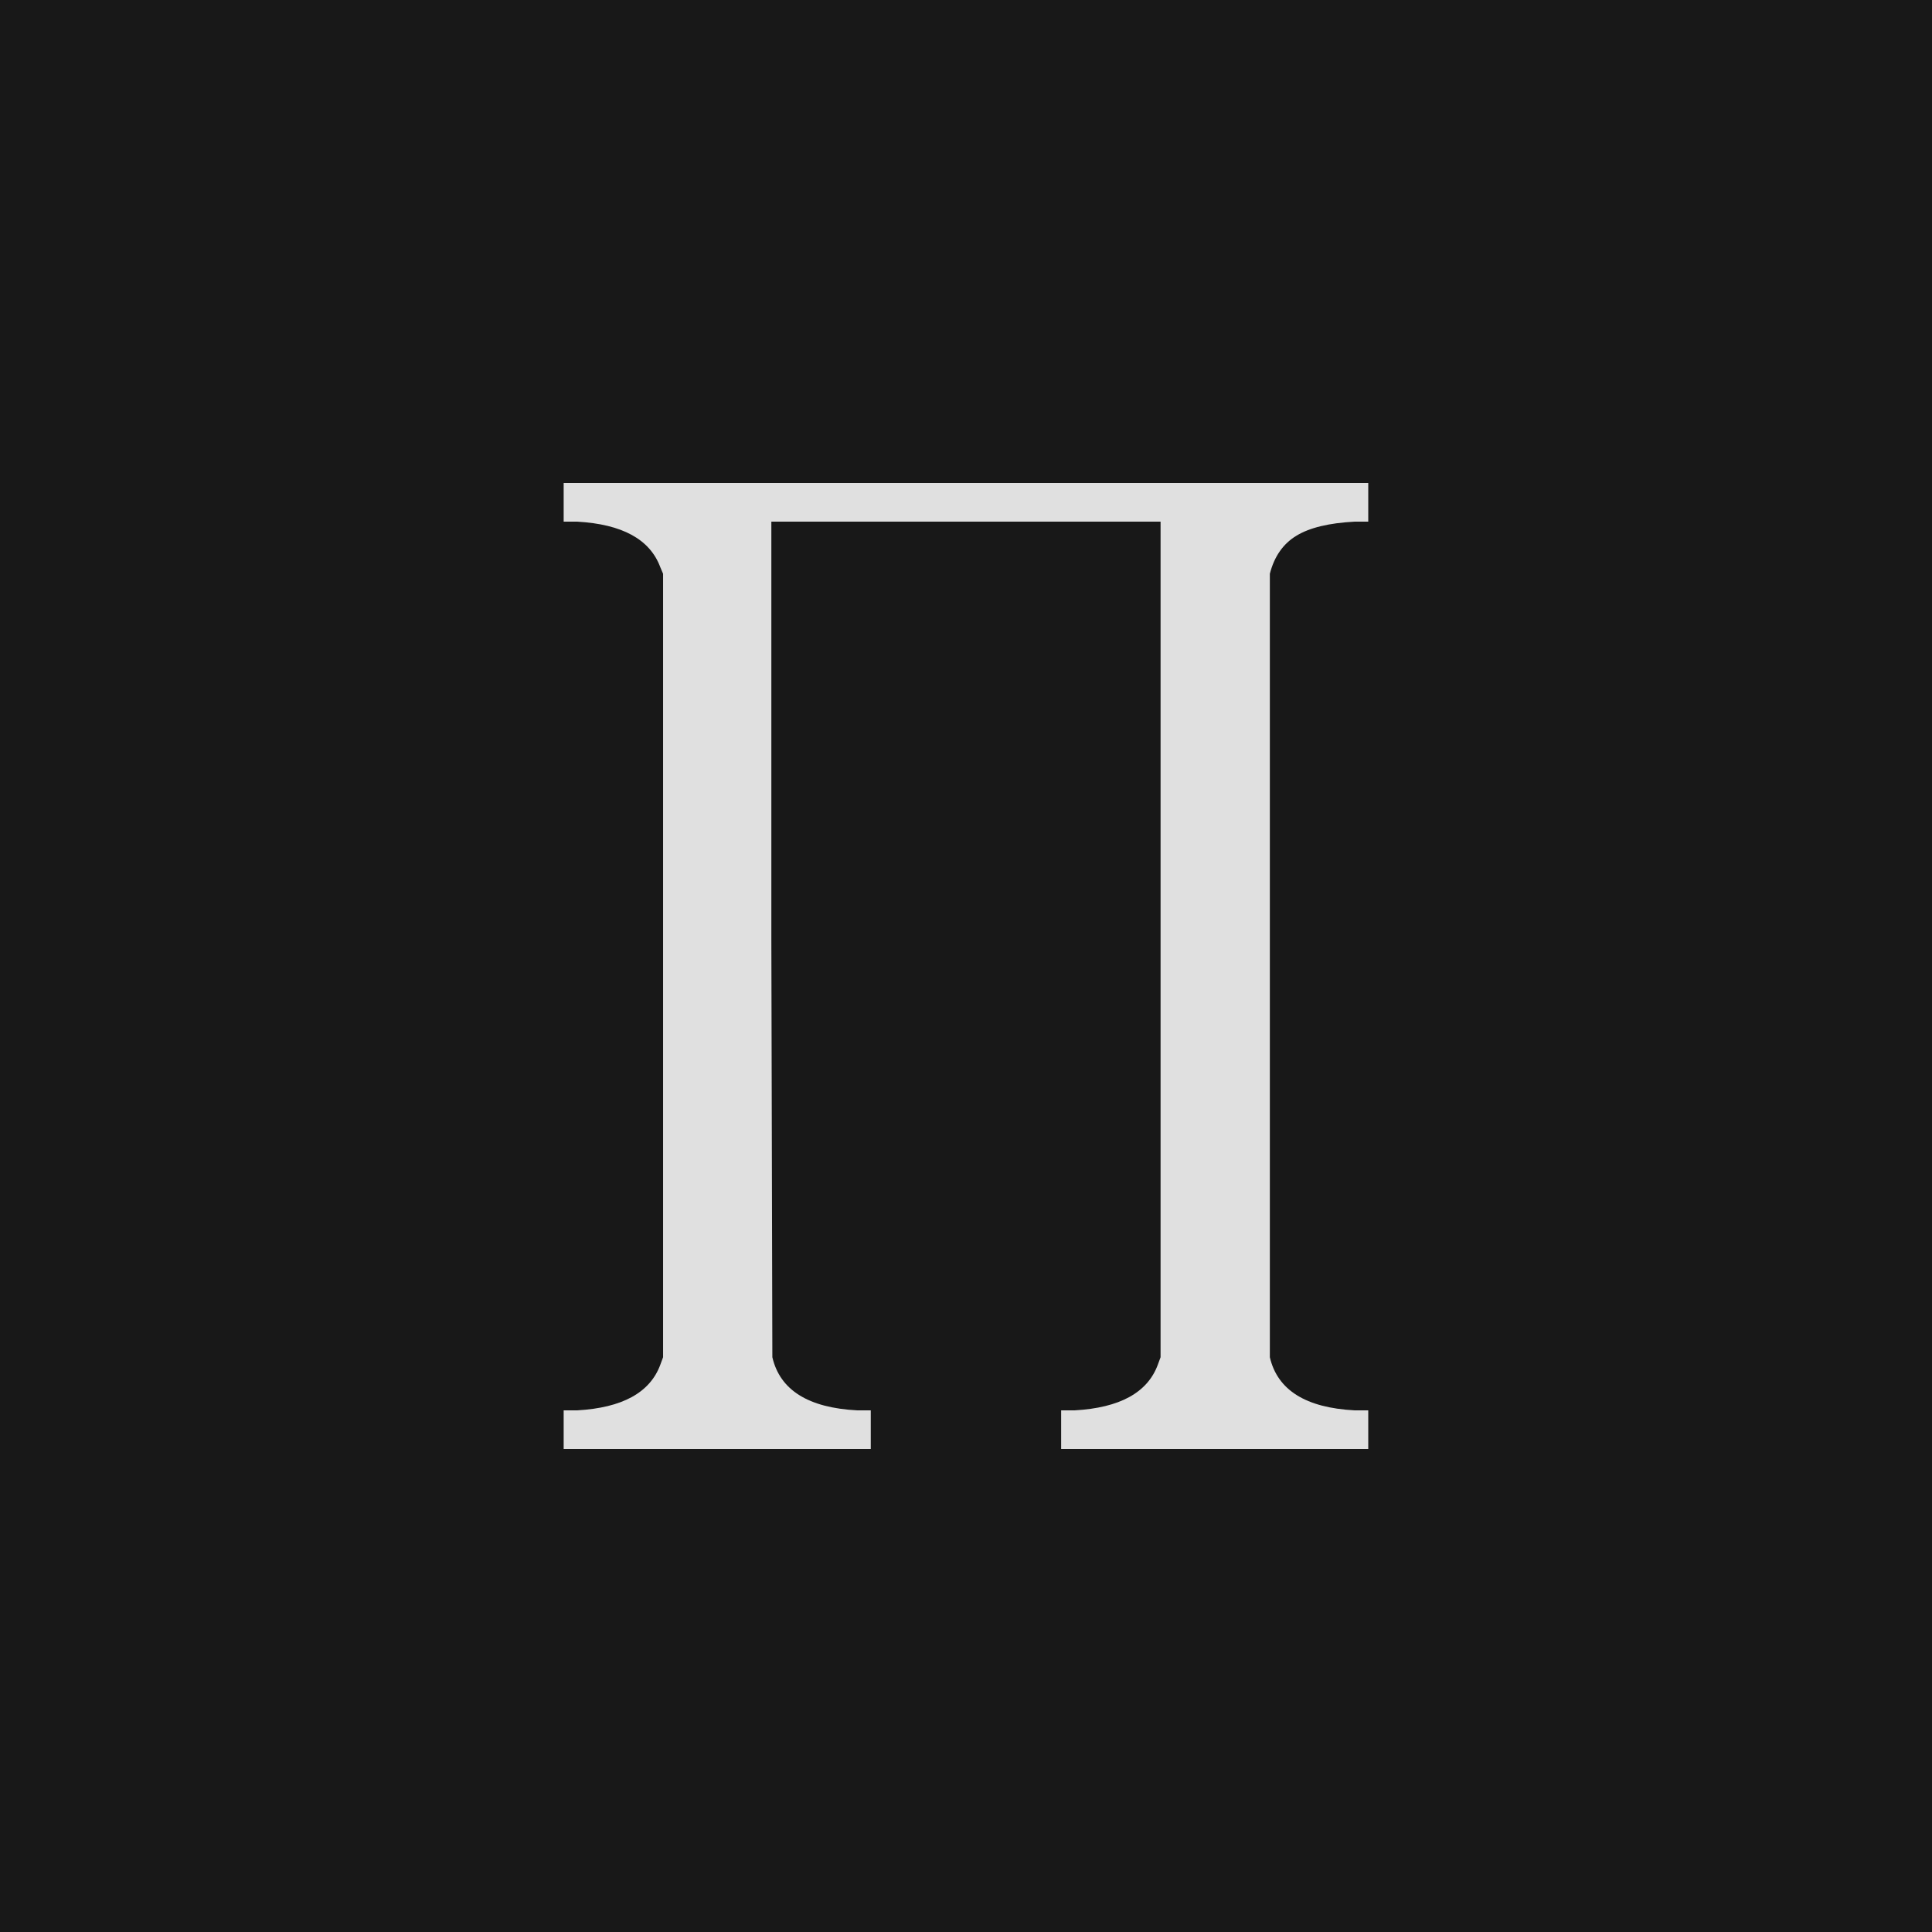 <svg xmlns="http://www.w3.org/2000/svg" version="1.1" width="96" height="96" viewbox="0 0 96 96"><rect x="0" y="0" width="96" height="96" fill="#181818"></rect><g transform="translate(25.368, 60)"><path d="M37.73-31.49L37.73 7.44Q38.3 9.89 41.95 10.08L41.95 10.08 42.62 10.08 42.62 12 27.36 12 27.36 10.08 28.03 10.08Q31.39 9.89 32.16 7.82L32.16 7.82 32.3 7.44 32.3-34.08 12.96-34.08 12.96-13.3 13.01 7.44Q13.58 9.89 17.23 10.08L17.23 10.08 17.9 10.08 17.9 12 2.64 12 2.64 10.08 3.31 10.08Q6.67 9.89 7.44 7.82L7.44 7.82 7.58 7.44 7.58-31.49 7.44-31.82Q6.67-33.89 3.31-34.08L3.31-34.08 2.64-34.08 2.64-36 42.62-36 42.62-34.08 41.95-34.08Q40.03-33.98 39.05-33.38 38.06-32.78 37.73-31.49L37.73-31.49Z" fill="#E0E0E0"></path></g></svg>